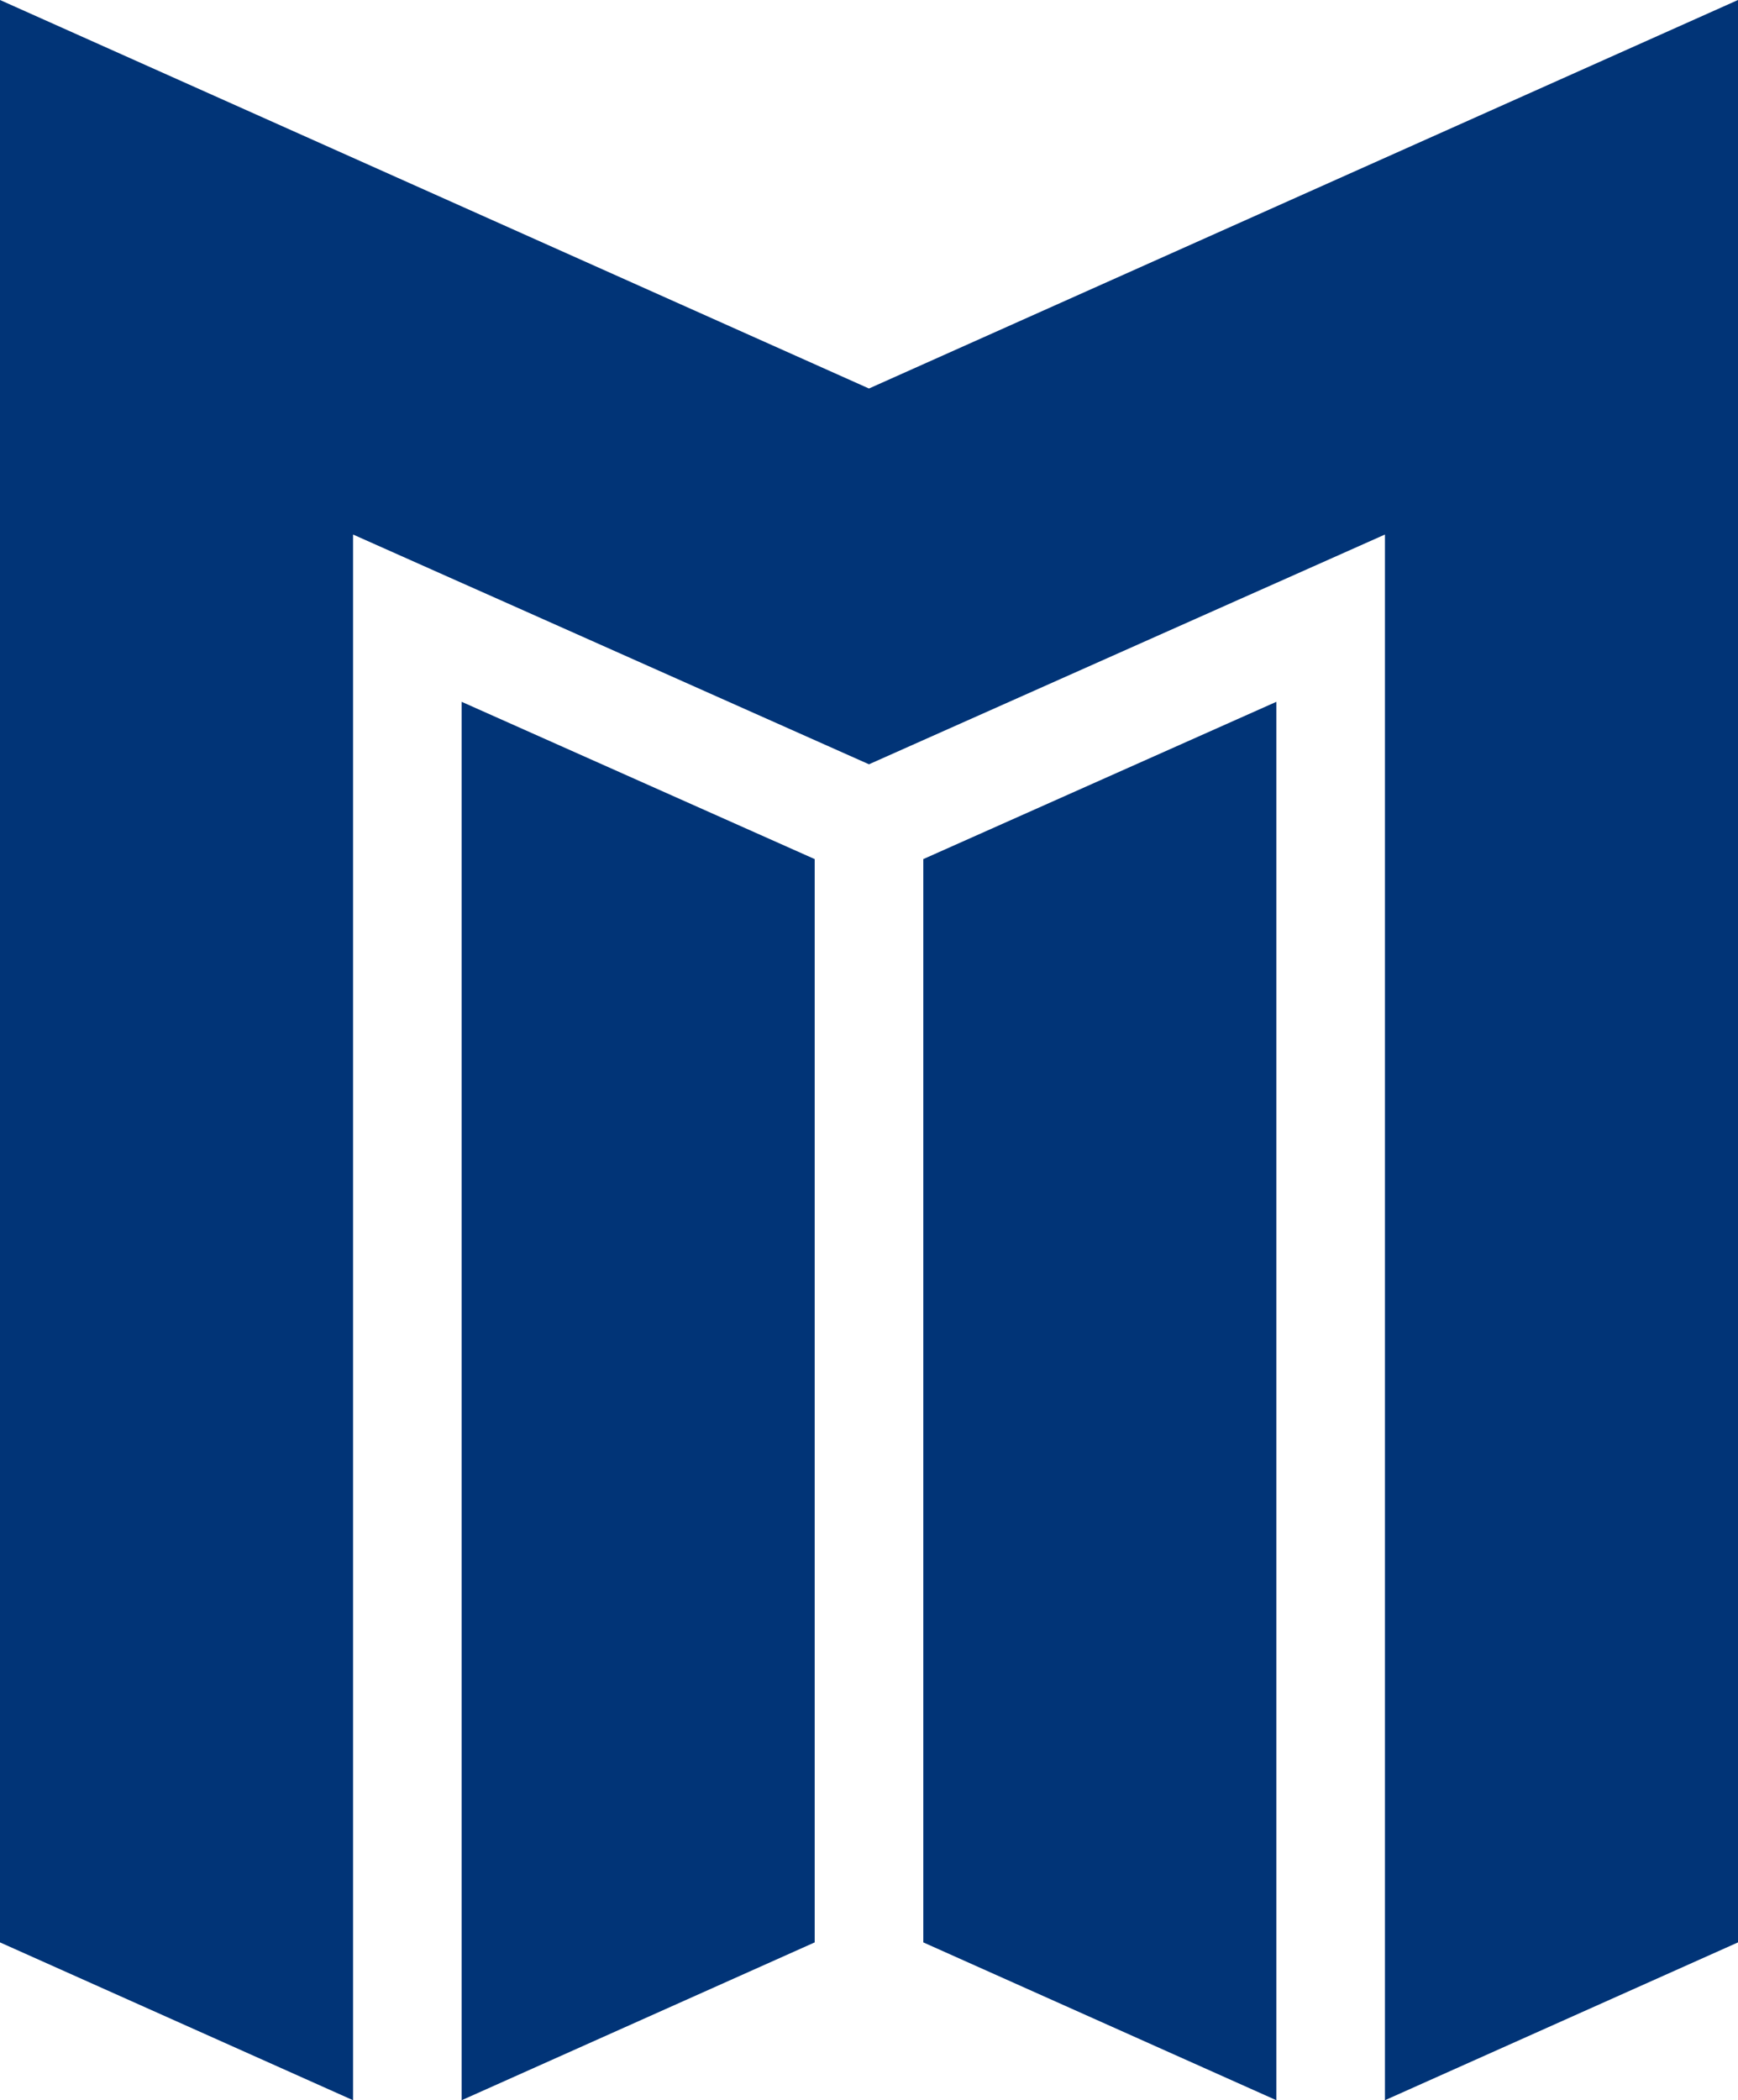 <svg xmlns="http://www.w3.org/2000/svg" viewBox="0 0 250.13 302.19">
  <g>
    <path fill="#013477" d="M125.06 55.9L0 0v279.48l50.81 22.71V76.91l15.63 6.96 5.49 2.44 53.13 23.66 53.14-23.66 5.49-2.44 15.63-6.96V302.19l50.81-22.71V0L125.06 55.9z"/>
    <path fill="#013477" d="M132.88 279.48l50.81 22.71V100.98l-50.81 22.63v155.87zM66.44 256.77v45.42l50.81-22.71V123.61l-50.81-22.63v155.79z"/>
  </g>
</svg>
